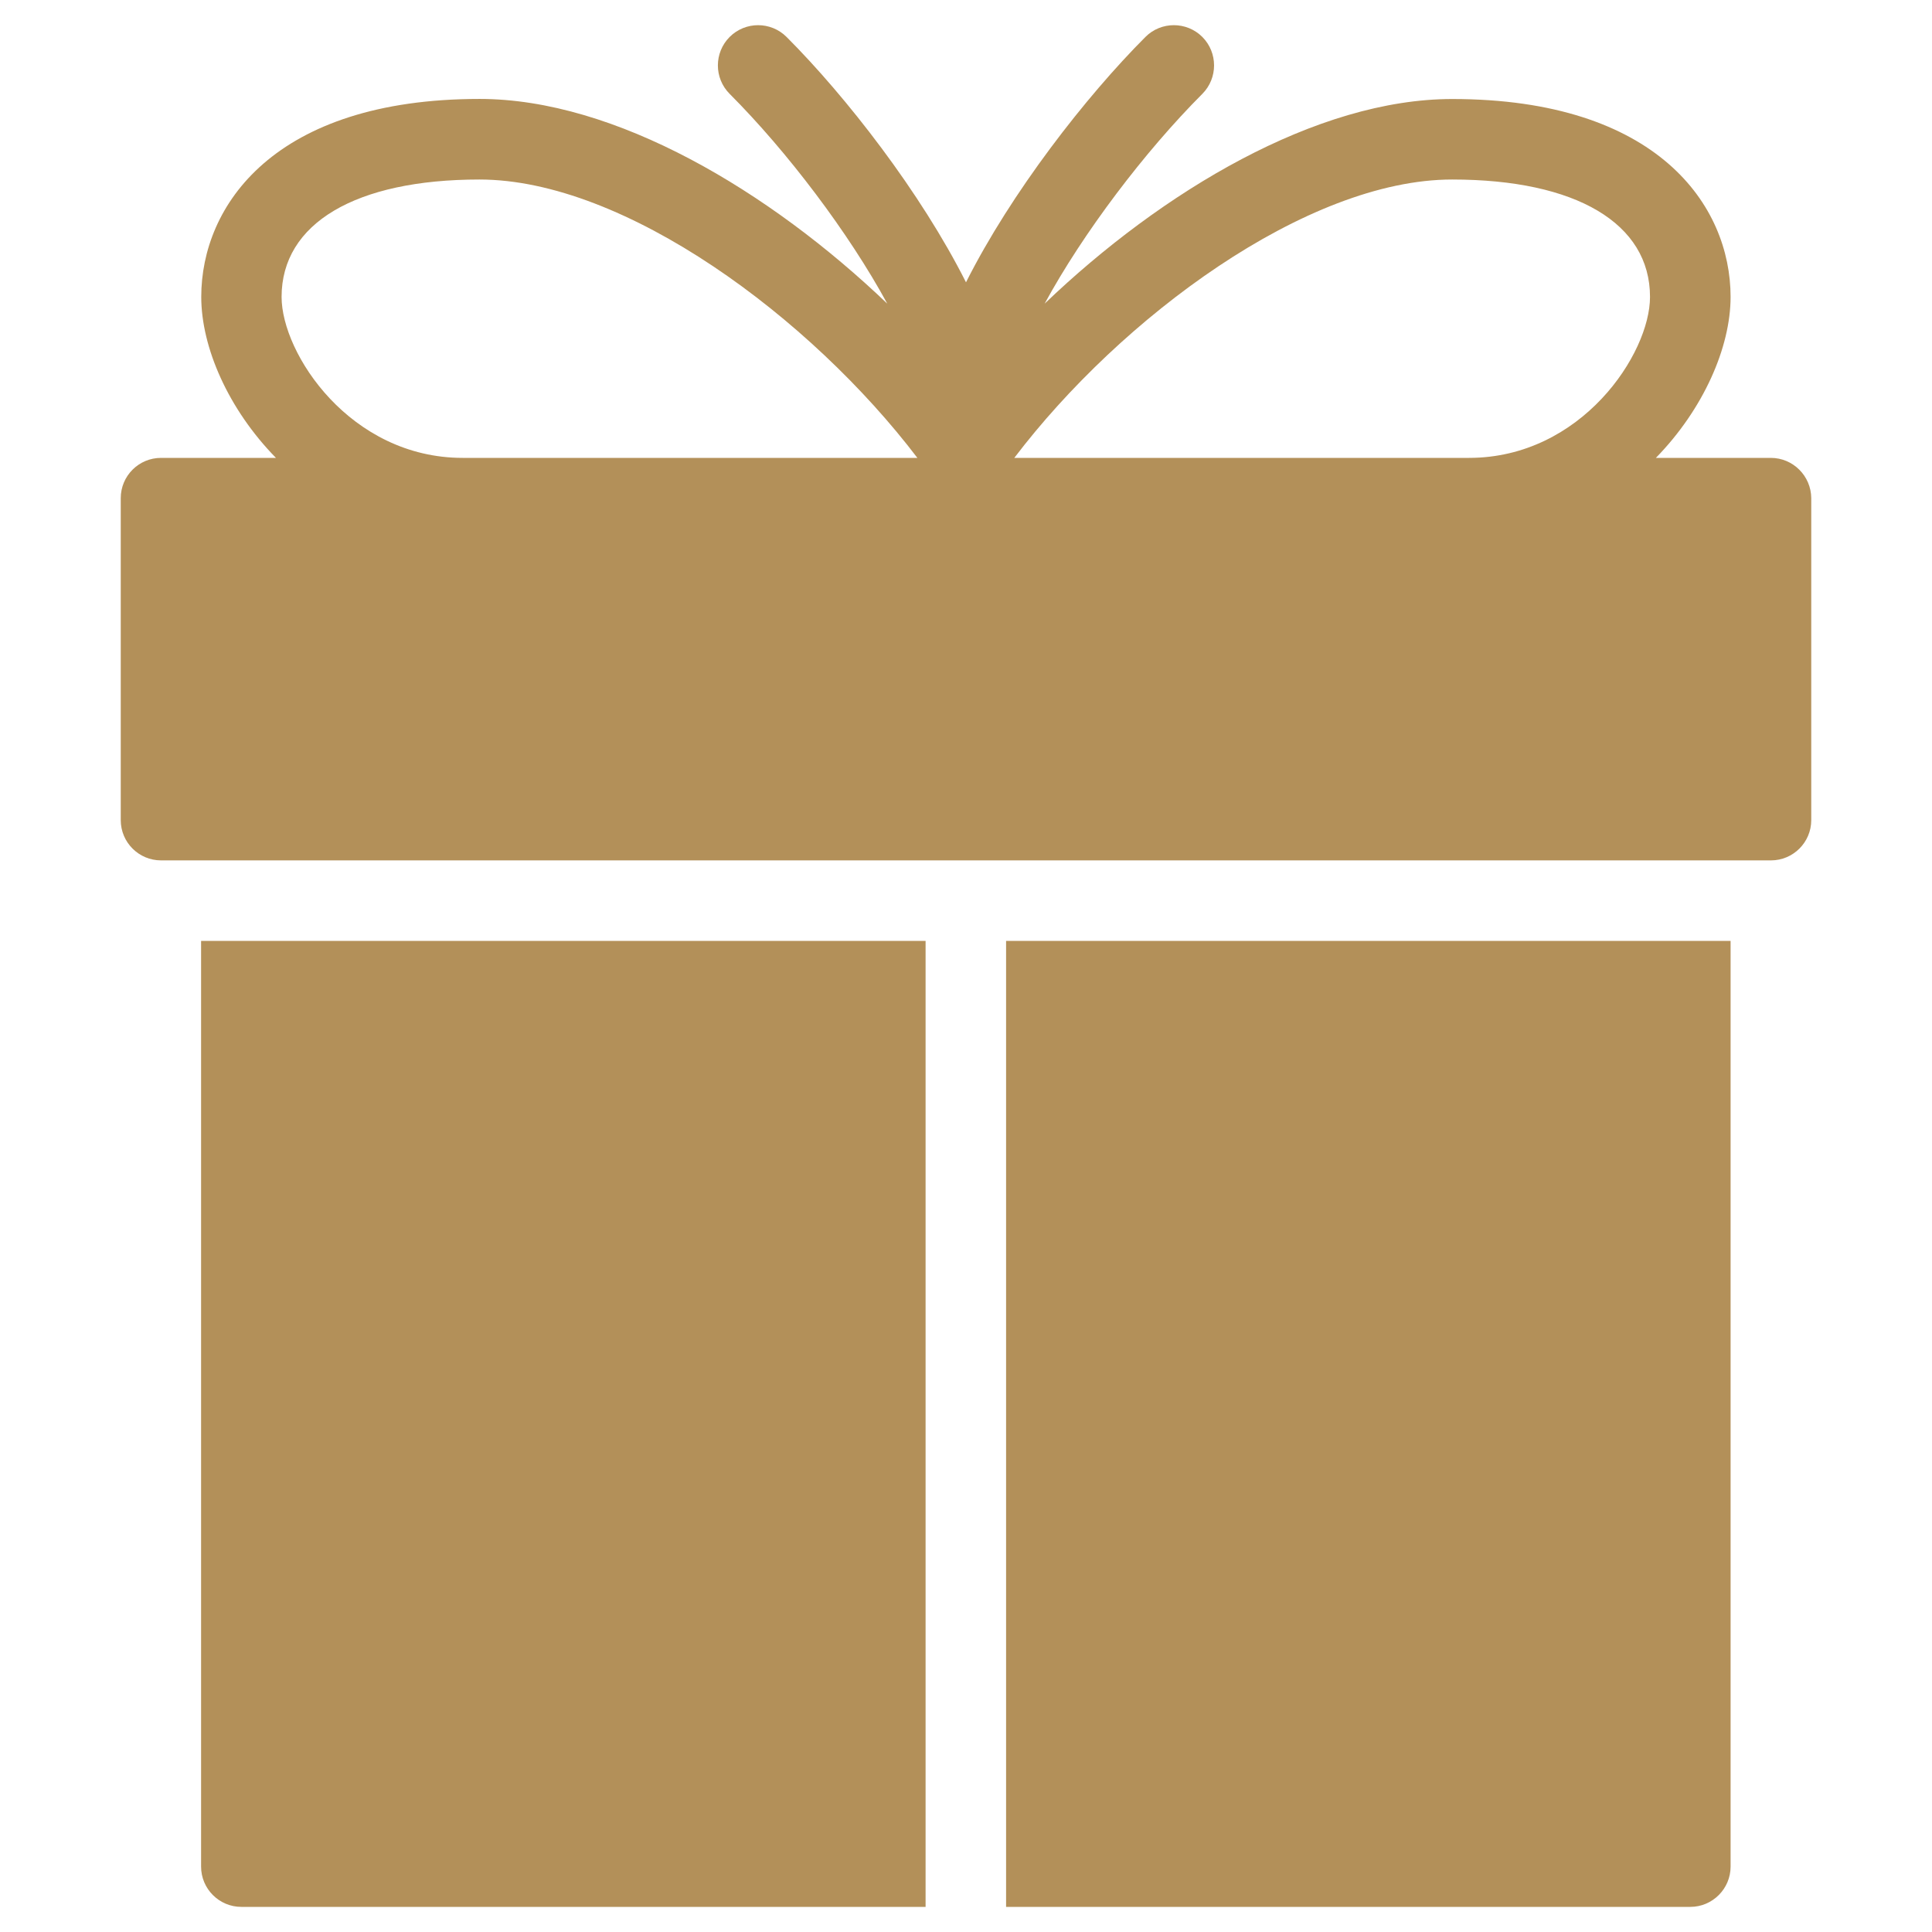 <svg width="96" height="96" viewBox="0 0 96 96" fill="none" xmlns="http://www.w3.org/2000/svg">
<g clip-path="url(#clip0_3203_35772)">
<path d="M87.992 22.752H82.28C84.64 20.336 85.992 17.26 85.992 14.752C85.992 10.22 82.368 4.92 72.16 4.92C65.42 4.92 57.748 9.496 51.908 15.088C53.824 11.564 56.884 7.528 59.744 4.664C60.52 3.884 60.52 2.616 59.744 1.836C58.964 1.056 57.692 1.056 56.916 1.836C53.96 4.796 50.244 9.564 48 14.028C45.752 9.564 42.04 4.792 39.084 1.836C38.304 1.056 37.036 1.056 36.256 1.836C35.476 2.616 35.476 3.884 36.256 4.664C39.116 7.528 42.172 11.564 44.088 15.088C38.24 9.496 30.572 4.916 23.832 4.916C13.62 4.916 10 10.22 10 14.752C10 17.26 11.344 20.336 13.712 22.752H8C6.896 22.752 6 23.648 6 24.752V40.752C6 41.856 6.896 42.752 8 42.752H88C89.1 42.752 90 41.856 90 40.752V24.752C89.992 23.648 89.092 22.752 87.992 22.752ZM22.992 22.752C17.408 22.752 13.992 17.576 13.992 14.752C13.992 11.1 17.668 8.92 23.824 8.92C31.052 8.92 40.296 15.796 45.584 22.752H22.992ZM72.992 22.752H50.4C55.688 15.792 64.932 8.92 72.156 8.92C78.316 8.92 81.988 11.1 81.988 14.752C81.992 17.576 78.58 22.752 72.992 22.752Z" fill="#b39059"/>
<path d="M45.992 46.752H9.992V92.752C9.992 93.852 10.888 94.752 11.992 94.752H45.992V46.752Z" fill="#b39059"/>
<path d="M49.992 46.752V94.752H83.992C85.092 94.752 85.992 93.852 85.992 92.752V46.752H49.992Z" fill="#b39059"/>
</g>
<defs>
<clipPath id="clip0_3203_35772">
<rect width="96" height="96" fill="white"/>
</clipPath>
</defs>
</svg>
